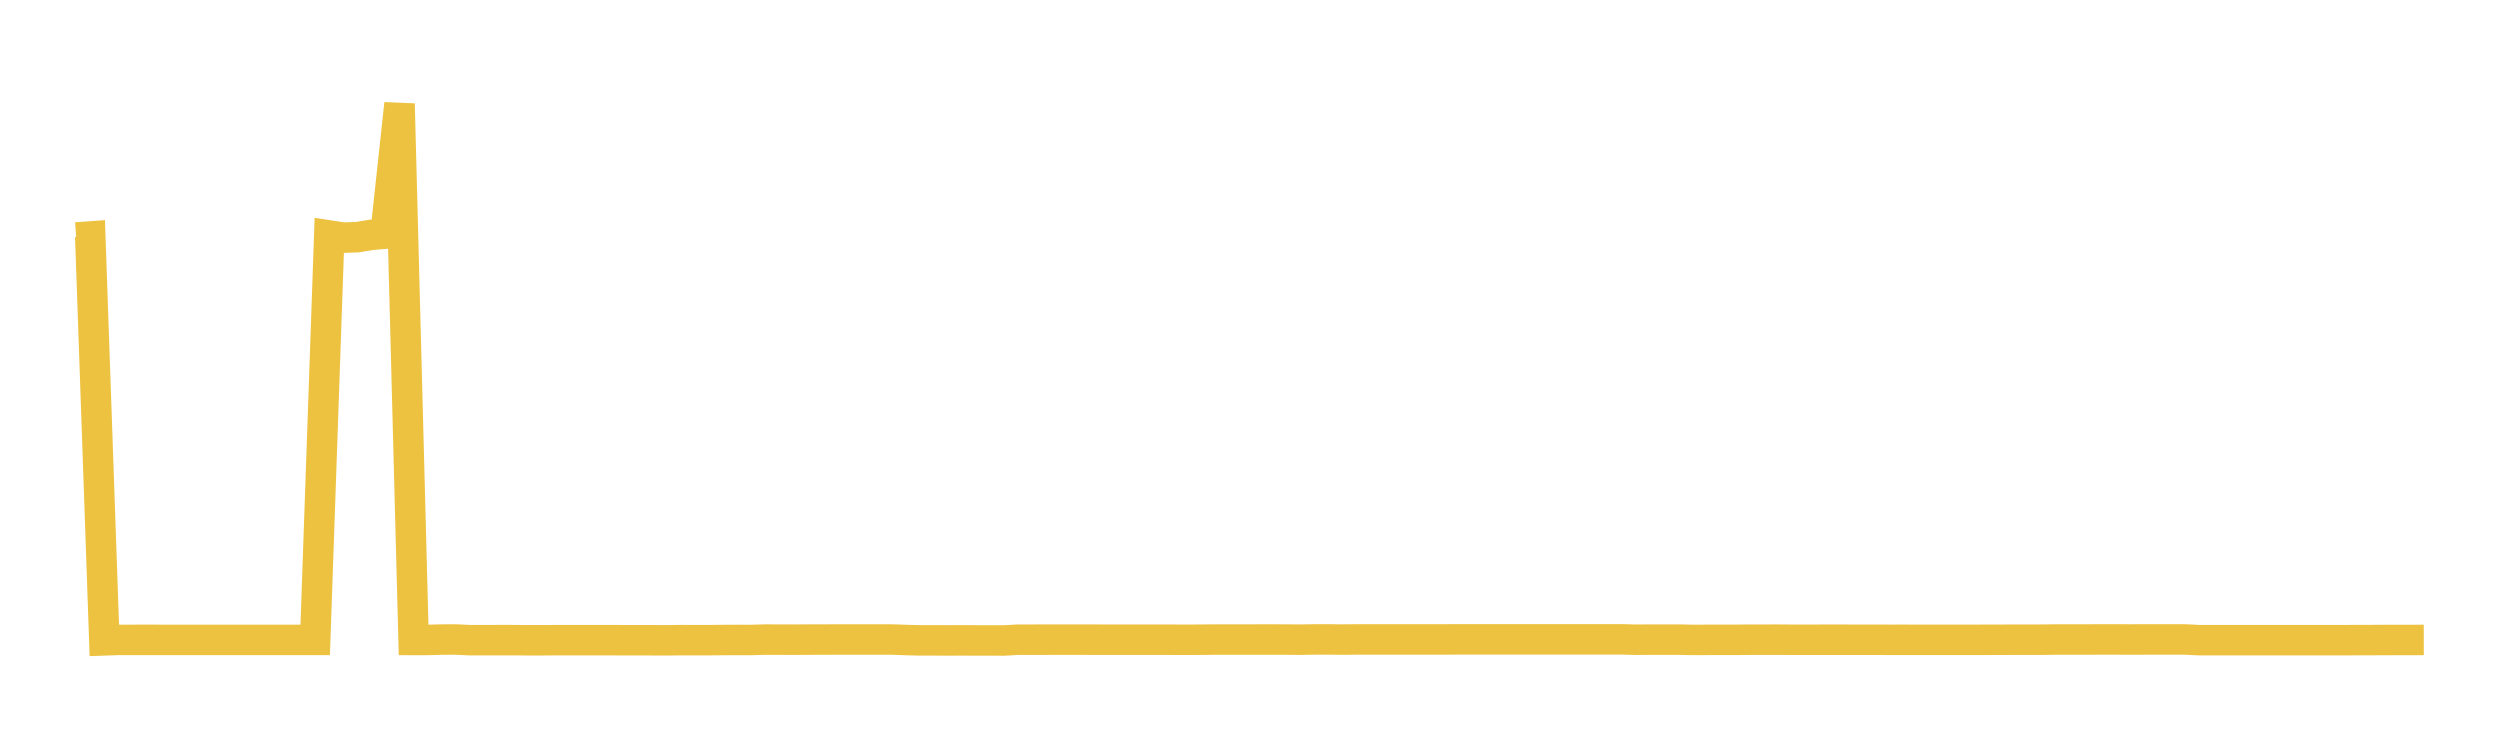 <svg width="164" height="48" xmlns="http://www.w3.org/2000/svg" xmlns:xlink="http://www.w3.org/1999/xlink"><path fill="none" stroke="rgb(237,194,64)" stroke-width="2" d="M5,15.581L5.922,15.513L6.844,42.008L7.766,41.976L8.689,41.976L9.611,41.975L10.533,41.976L11.455,41.976L12.377,41.976L13.299,41.976L14.222,41.976L15.144,41.976L16.066,41.976L16.988,41.976L17.91,41.976L18.832,41.976L19.754,41.976L20.677,41.976L21.599,15.448L22.521,15.59L23.443,15.558L24.365,15.405L25.287,15.326L26.21,6.804L27.132,41.98L28.054,41.981L28.976,41.955L29.898,41.951L30.82,41.995L31.743,41.995L32.665,41.993L33.587,41.993L34.509,42.001L35.431,42.002L36.353,41.996L37.275,41.996L38.198,41.995L39.12,41.995L40.042,41.994L40.964,41.999L41.886,41.999L42.808,42.001L43.731,42.005L44.653,41.993L45.575,41.994L46.497,41.995L47.419,41.985L48.341,41.98L49.263,41.984L50.186,41.957L51.108,41.96L52.03,41.963L52.952,41.958L53.874,41.956L54.796,41.952L55.719,41.951L56.641,41.952L57.563,41.951L58.485,41.952L59.407,41.984L60.329,42.009L61.251,42.009L62.174,42.011L63.096,42.009L64.018,42.011L64.94,42.013L65.862,42.015L66.784,41.964L67.707,41.963L68.629,41.962L69.551,41.96L70.473,41.96L71.395,41.962L72.317,41.963L73.24,41.963L74.162,41.964L75.084,41.964L76.006,41.963L76.928,41.966L77.85,41.97L78.772,41.965L79.695,41.955L80.617,41.955L81.539,41.955L82.461,41.954L83.383,41.953L84.305,41.955L85.228,41.963L86.15,41.949L87.072,41.945L87.994,41.957L88.916,41.948L89.838,41.948L90.76,41.948L91.683,41.948L92.605,41.948L93.527,41.948L94.449,41.948L95.371,41.944L96.293,41.942L97.216,41.942L98.138,41.942L99.06,41.942L99.982,41.942L100.904,41.942L101.826,41.942L102.749,41.942L103.671,41.942L104.593,41.942L105.515,41.942L106.437,41.942L107.359,41.967L108.281,41.959L109.204,41.959L110.126,41.959L111.048,41.979L111.97,41.975L112.892,41.973L113.814,41.974L114.737,41.965L115.659,41.964L116.581,41.962L117.503,41.969L118.425,41.969L119.347,41.967L120.269,41.966L121.192,41.967L122.114,41.967L123.036,41.968L123.958,41.972L124.88,41.971L125.802,41.973L126.725,41.974L127.647,41.974L128.569,41.972L129.491,41.972L130.413,41.971L131.335,41.968L132.257,41.964L133.18,41.966L134.102,41.962L135.024,41.95L135.946,41.952L136.868,41.952L137.79,41.946L138.713,41.947L139.635,41.95L140.557,41.949L141.479,41.946L142.401,41.948L143.323,41.947L144.246,41.995L145.168,41.995L146.09,41.995L147.012,41.995L147.934,41.995L148.856,41.995L149.778,41.995L150.701,41.995L151.623,41.995L152.545,41.996L153.467,41.996L154.389,41.992L155.311,41.991L156.234,41.985L157.156,41.983L158.078,41.982L159,41.98"></path></svg>